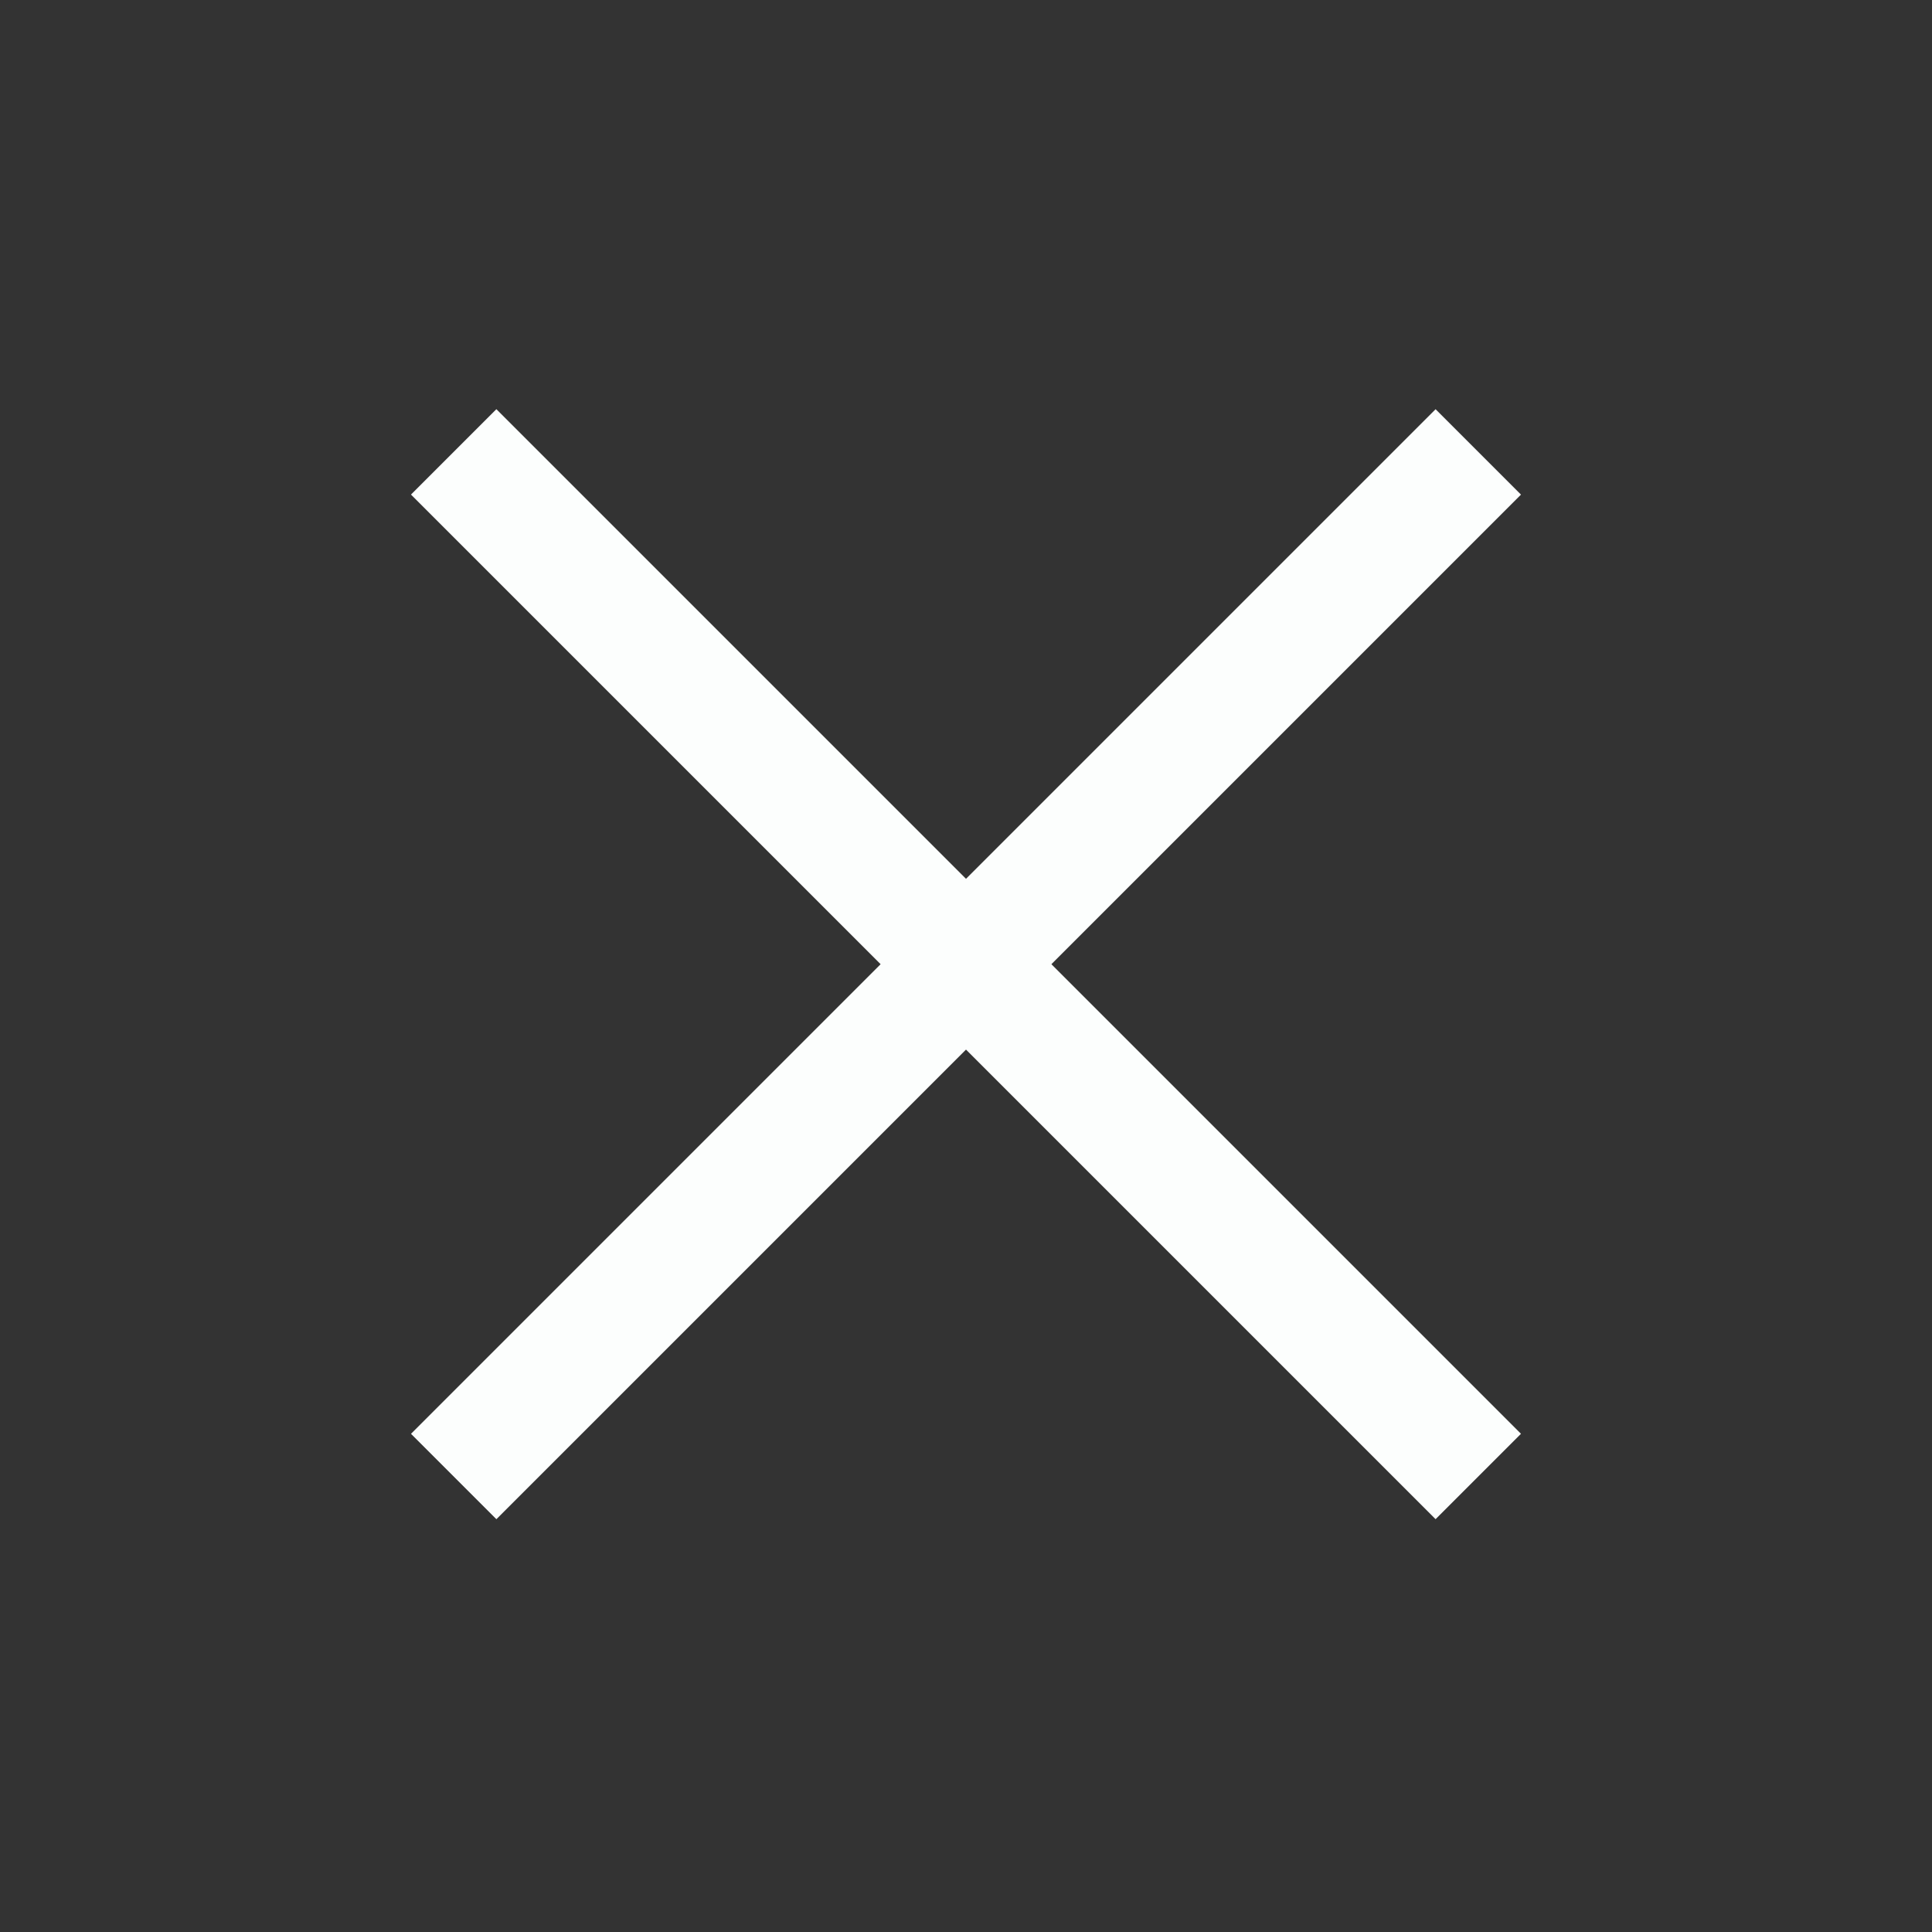 <svg width="32" height="32" viewBox="0 0 32 32" fill="none" xmlns="http://www.w3.org/2000/svg">
<rect x="0" y="0" width="32" height="32" fill="#333333" stroke="none"/>
<g clip-path="url(#clip0_95_501)">
<rect x="23.778" y="6.778" width="2" height="24" transform="rotate(45 23.778 6.778)" fill="#FCFEFD"/>
<rect x="25.192" y="23.748" width="2" height="24" transform="rotate(135 25.192 23.748)" fill="#FCFEFD"/>
</g>
<defs>
<clipPath id="clip0_95_501">
<rect width="32" height="32" fill="white"/>
</clipPath>
</defs>
</svg>
